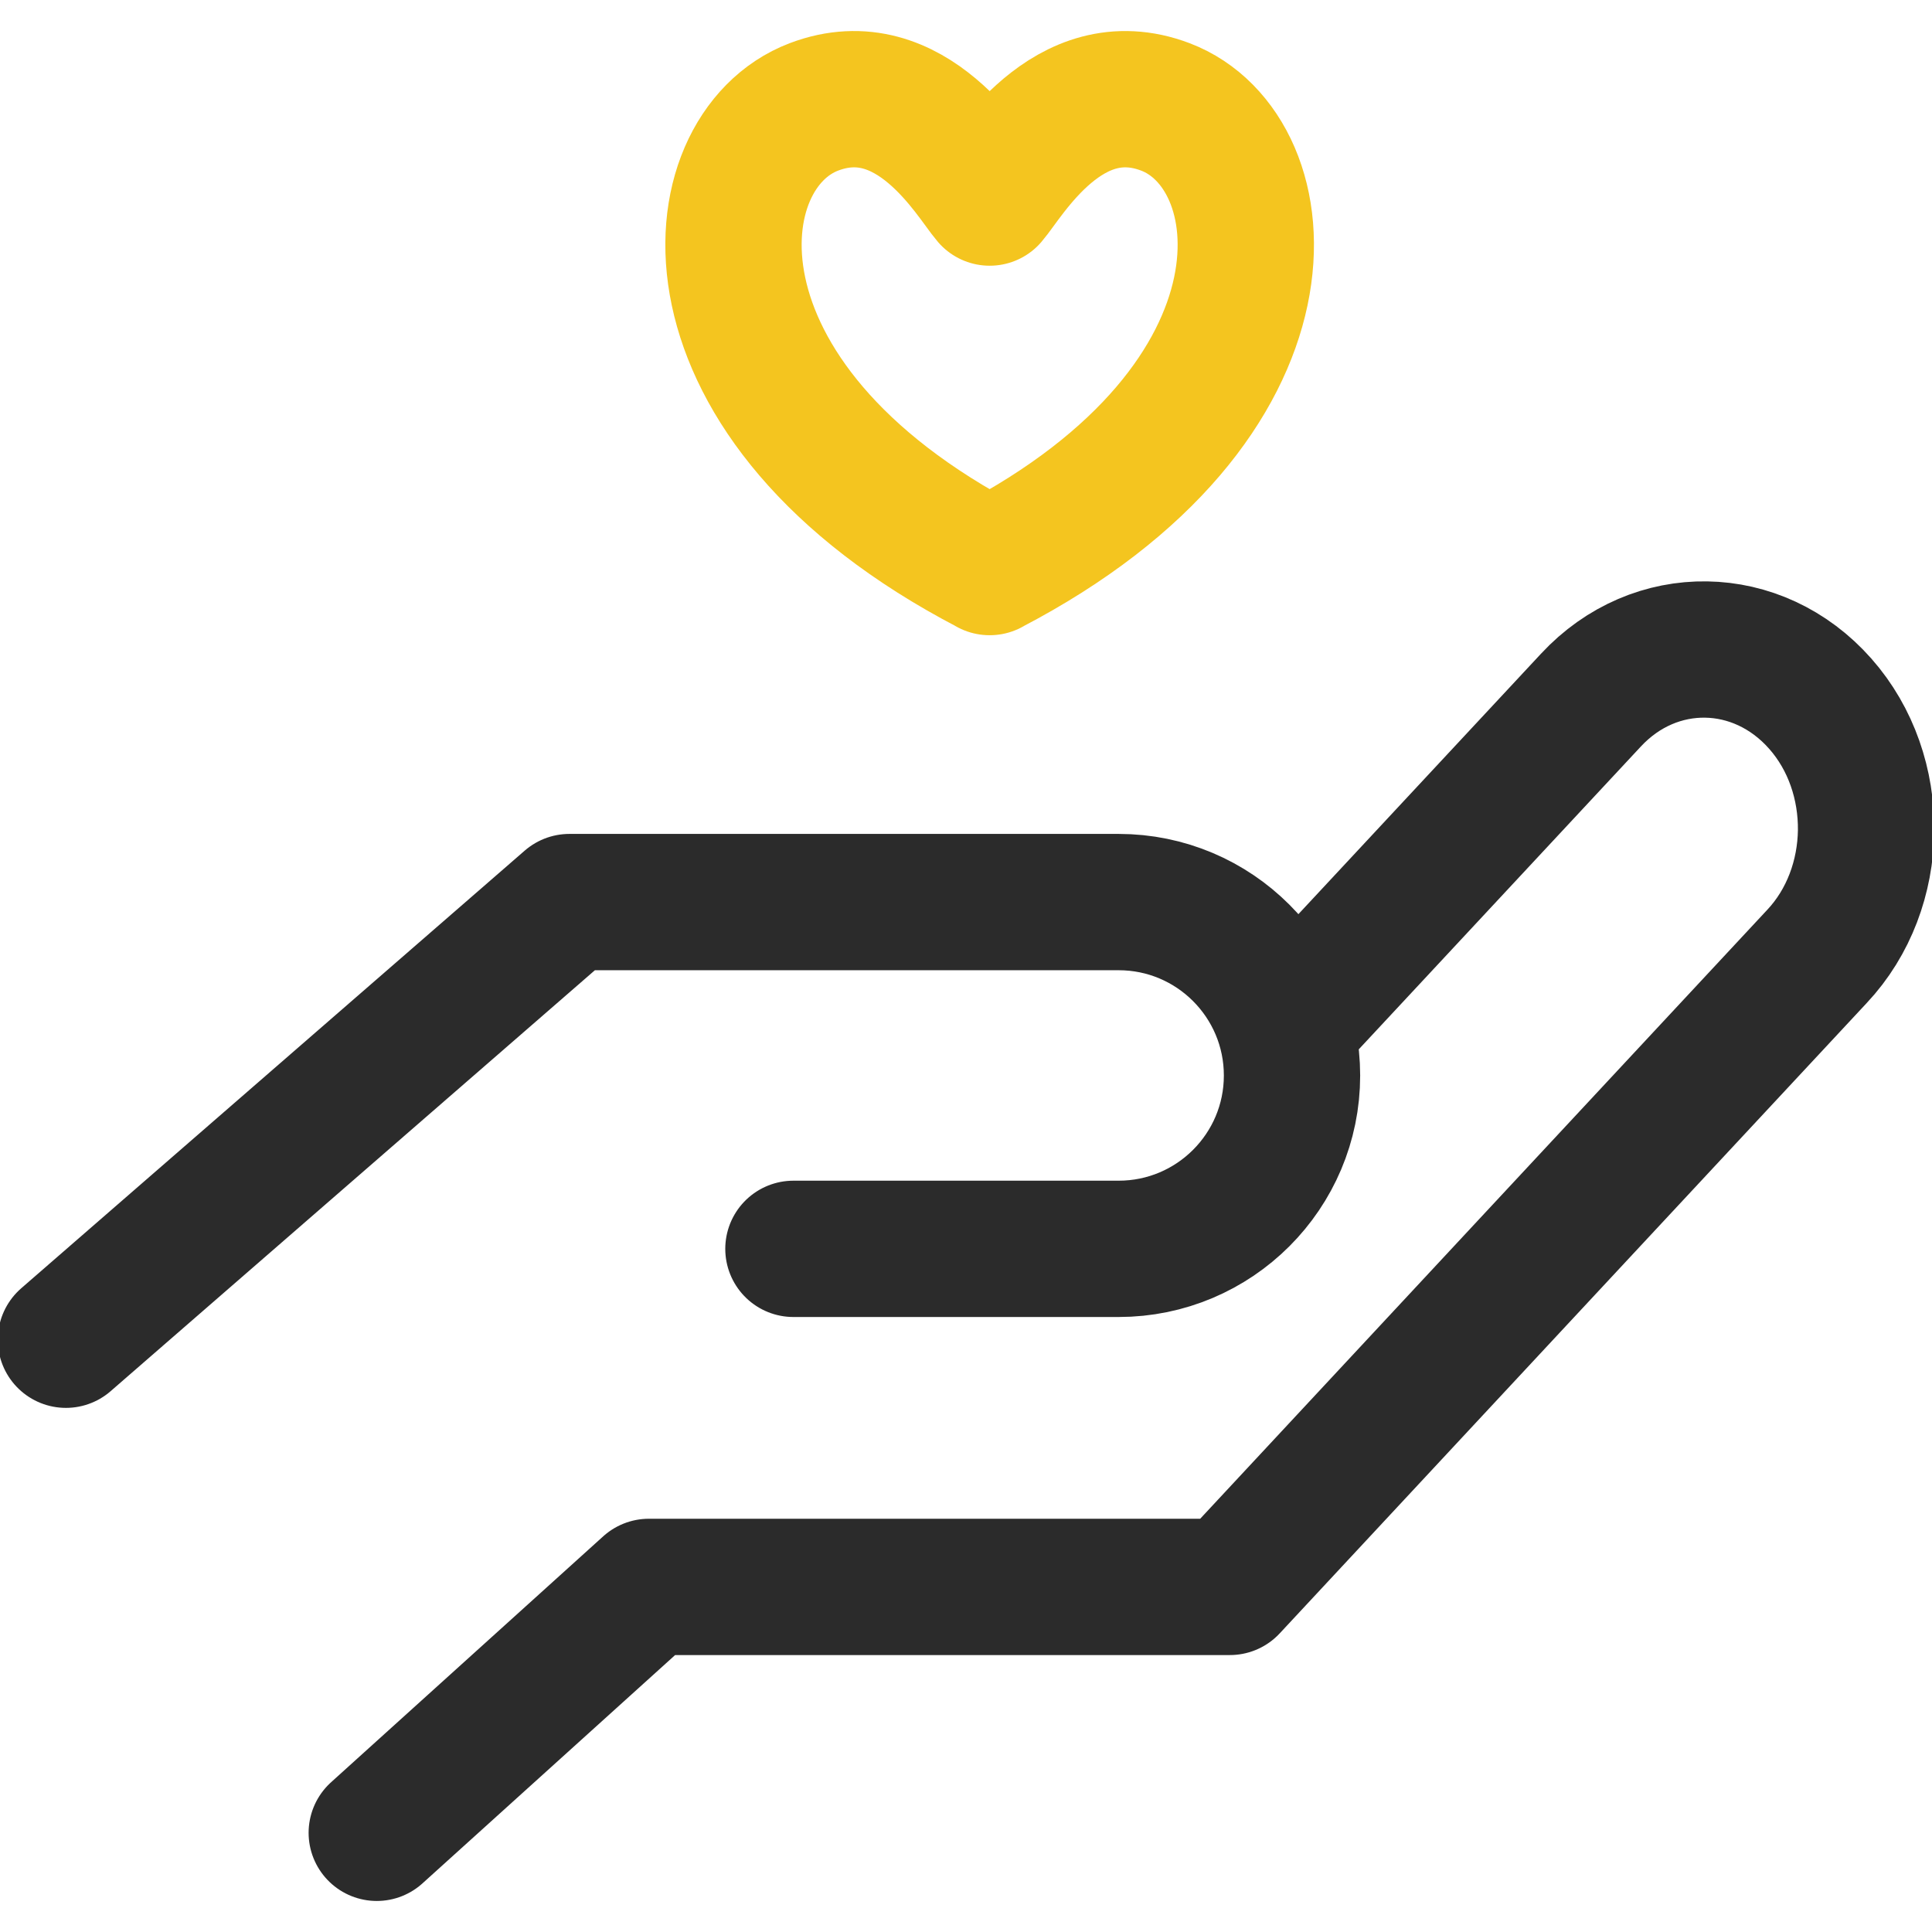 <?xml version="1.0" encoding="utf-8"?>
<!-- Generator: Adobe Illustrator 16.0.0, SVG Export Plug-In . SVG Version: 6.00 Build 0)  -->
<!DOCTYPE svg PUBLIC "-//W3C//DTD SVG 1.1//EN" "http://www.w3.org/Graphics/SVG/1.1/DTD/svg11.dtd">
<svg version="1.1" id="타이틀" xmlns="http://www.w3.org/2000/svg" xmlns:xlink="http://www.w3.org/1999/xlink" x="0px" y="0px"
	 width="42.52px" height="42.52px" viewBox="0 0 42.52 42.52" enable-background="new 0 0 42.52 42.52" xml:space="preserve">
<g>
	<path fill="none" stroke="#2B2B2B" stroke-width="3" stroke-linecap="round" stroke-linejoin="round" d="M28.552,22.345
		l6.461-6.936c0.705-0.759,1.623-1.129,2.537-1.114c0.912,0.014,1.821,0.412,2.509,1.19l0,0l0,0c0.688,0.778,1.021,1.792,1.01,2.802
		c-0.014,1.004-0.372,2.009-1.082,2.764l-6.46,6.936l-6.46,6.938H14.281l-5.989,5.412"/>
	<path fill="none" stroke="#2B2B2B" stroke-width="3" stroke-linecap="round" stroke-linejoin="round" d="M17.462,27.485h7.156
		c2.108,0,3.817-1.709,3.817-3.815l0,0c0-2.108-1.709-3.817-3.817-3.817H12.532L1.451,29.485"/>
</g>
<path fill="none" stroke="#F4C51F" stroke-width="3" stroke-linecap="round" stroke-linejoin="round" d="M25.649,2.353
	c-2.151-0.818-3.49,1.558-3.868,1.995c-0.378-0.438-1.717-2.813-3.869-1.995c-2.568,0.977-3.146,6.473,3.867,10.125
	c0,0.001,0,0.002,0,0.002s0,0,0.003,0l0,0c0,0,0,0,0-0.002C28.796,8.825,28.216,3.329,25.649,2.353z"/>
</svg>
